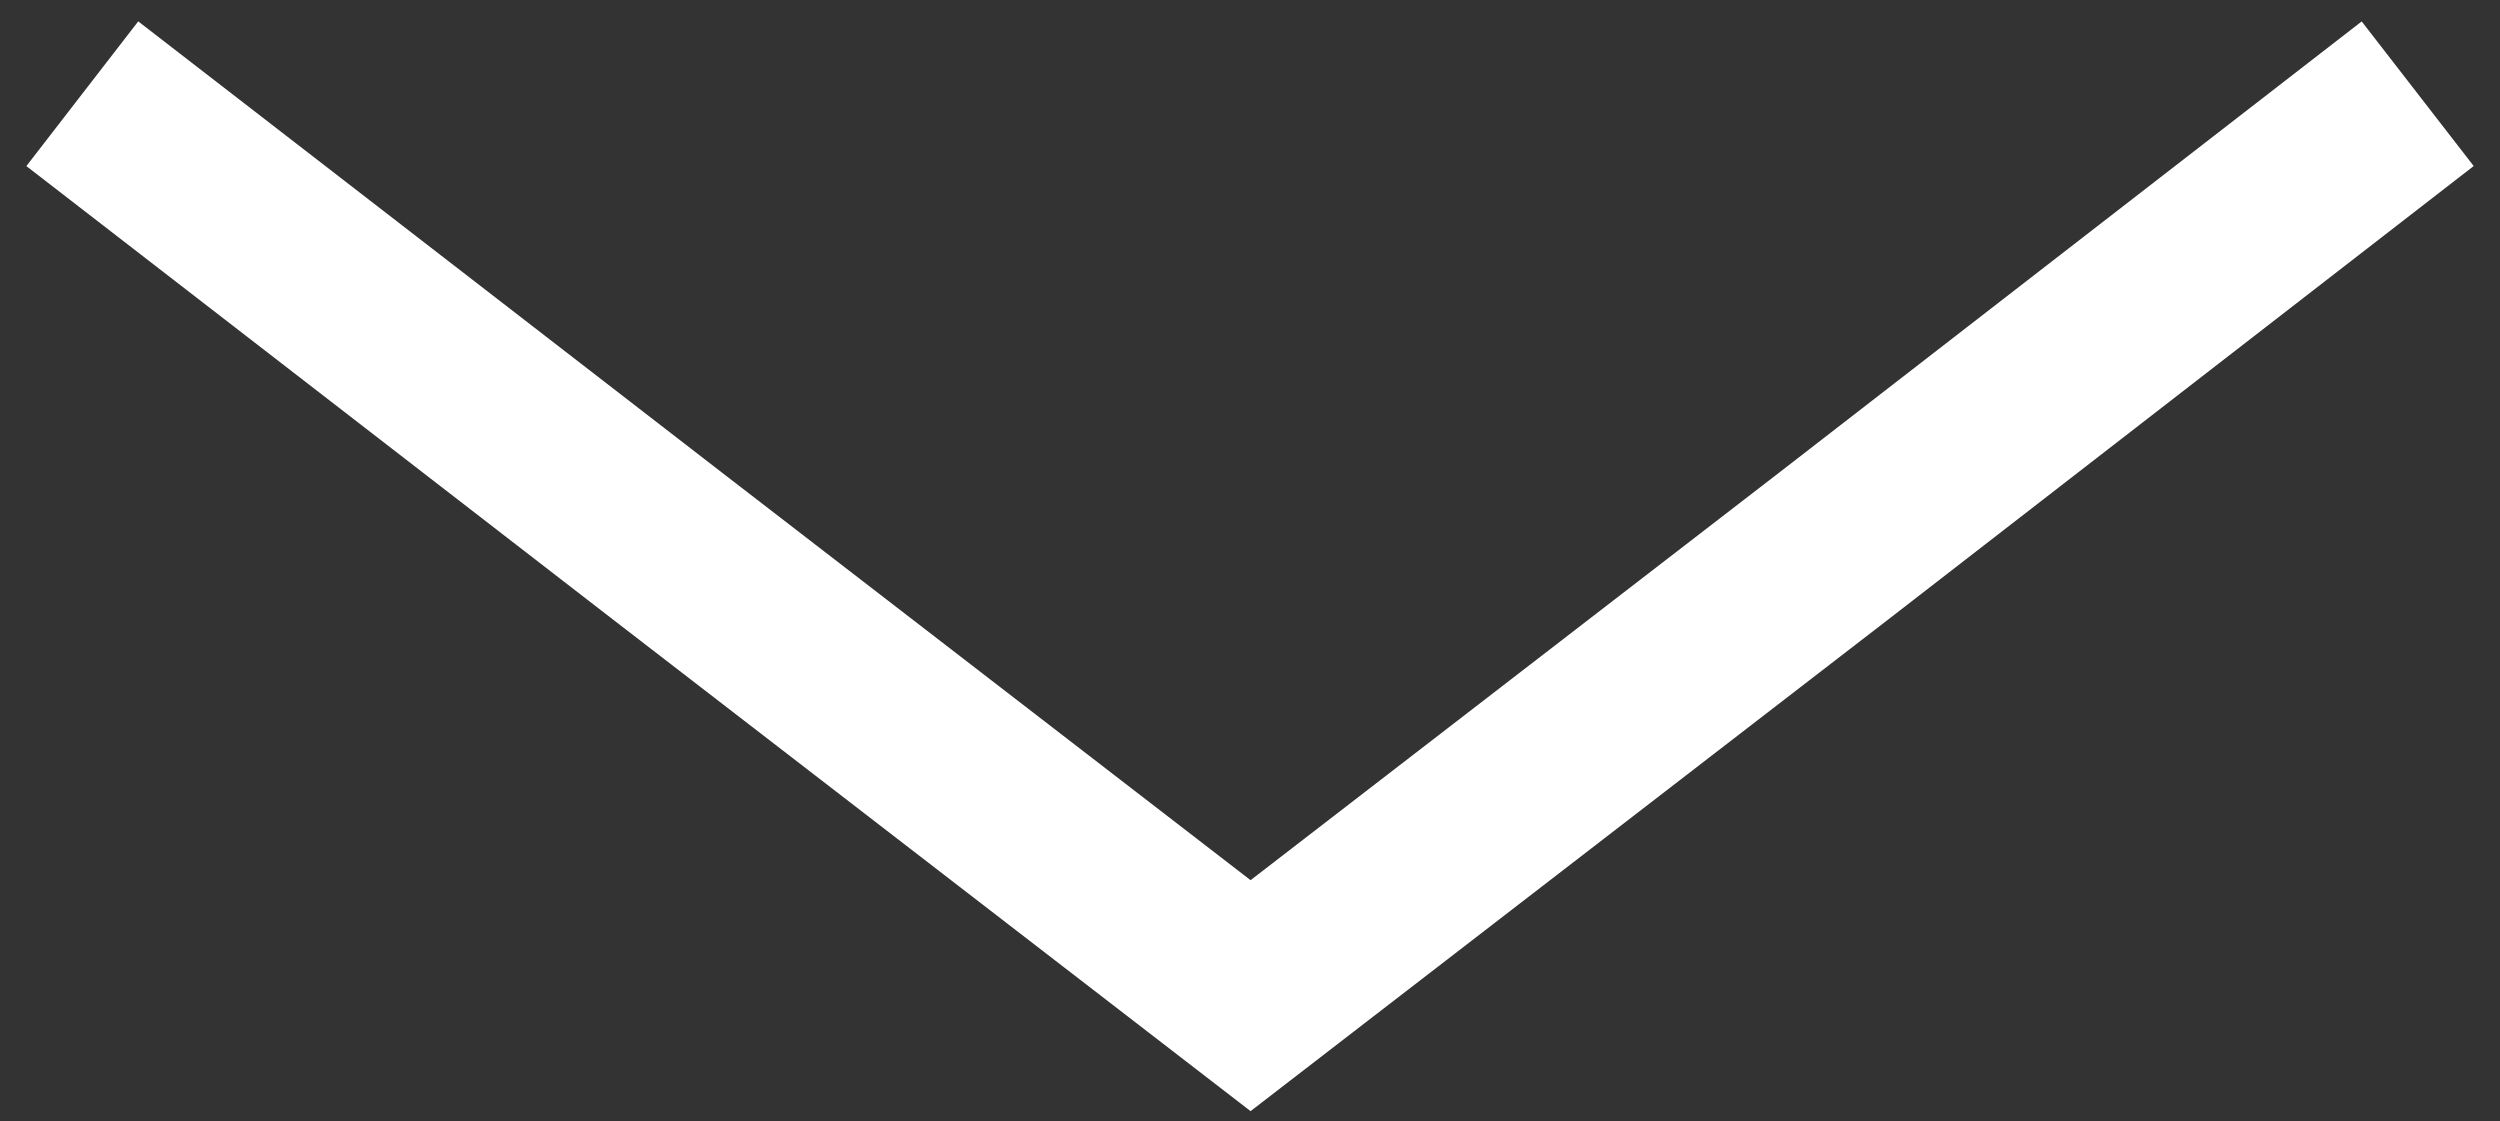 <svg viewBox="0 0 21.87 9.81" xmlns="http://www.w3.org/2000/svg"><rect x="0" y="0" width="21.87" height="9.81" fill="#333333" stroke="none"/><path d="m21.15.82-5.1 3.95-5.11 3.94-5.11-3.94-5.11-3.95" fill="none" stroke="#fff" stroke-miterlimit="10" stroke-width="1.6"/></svg>